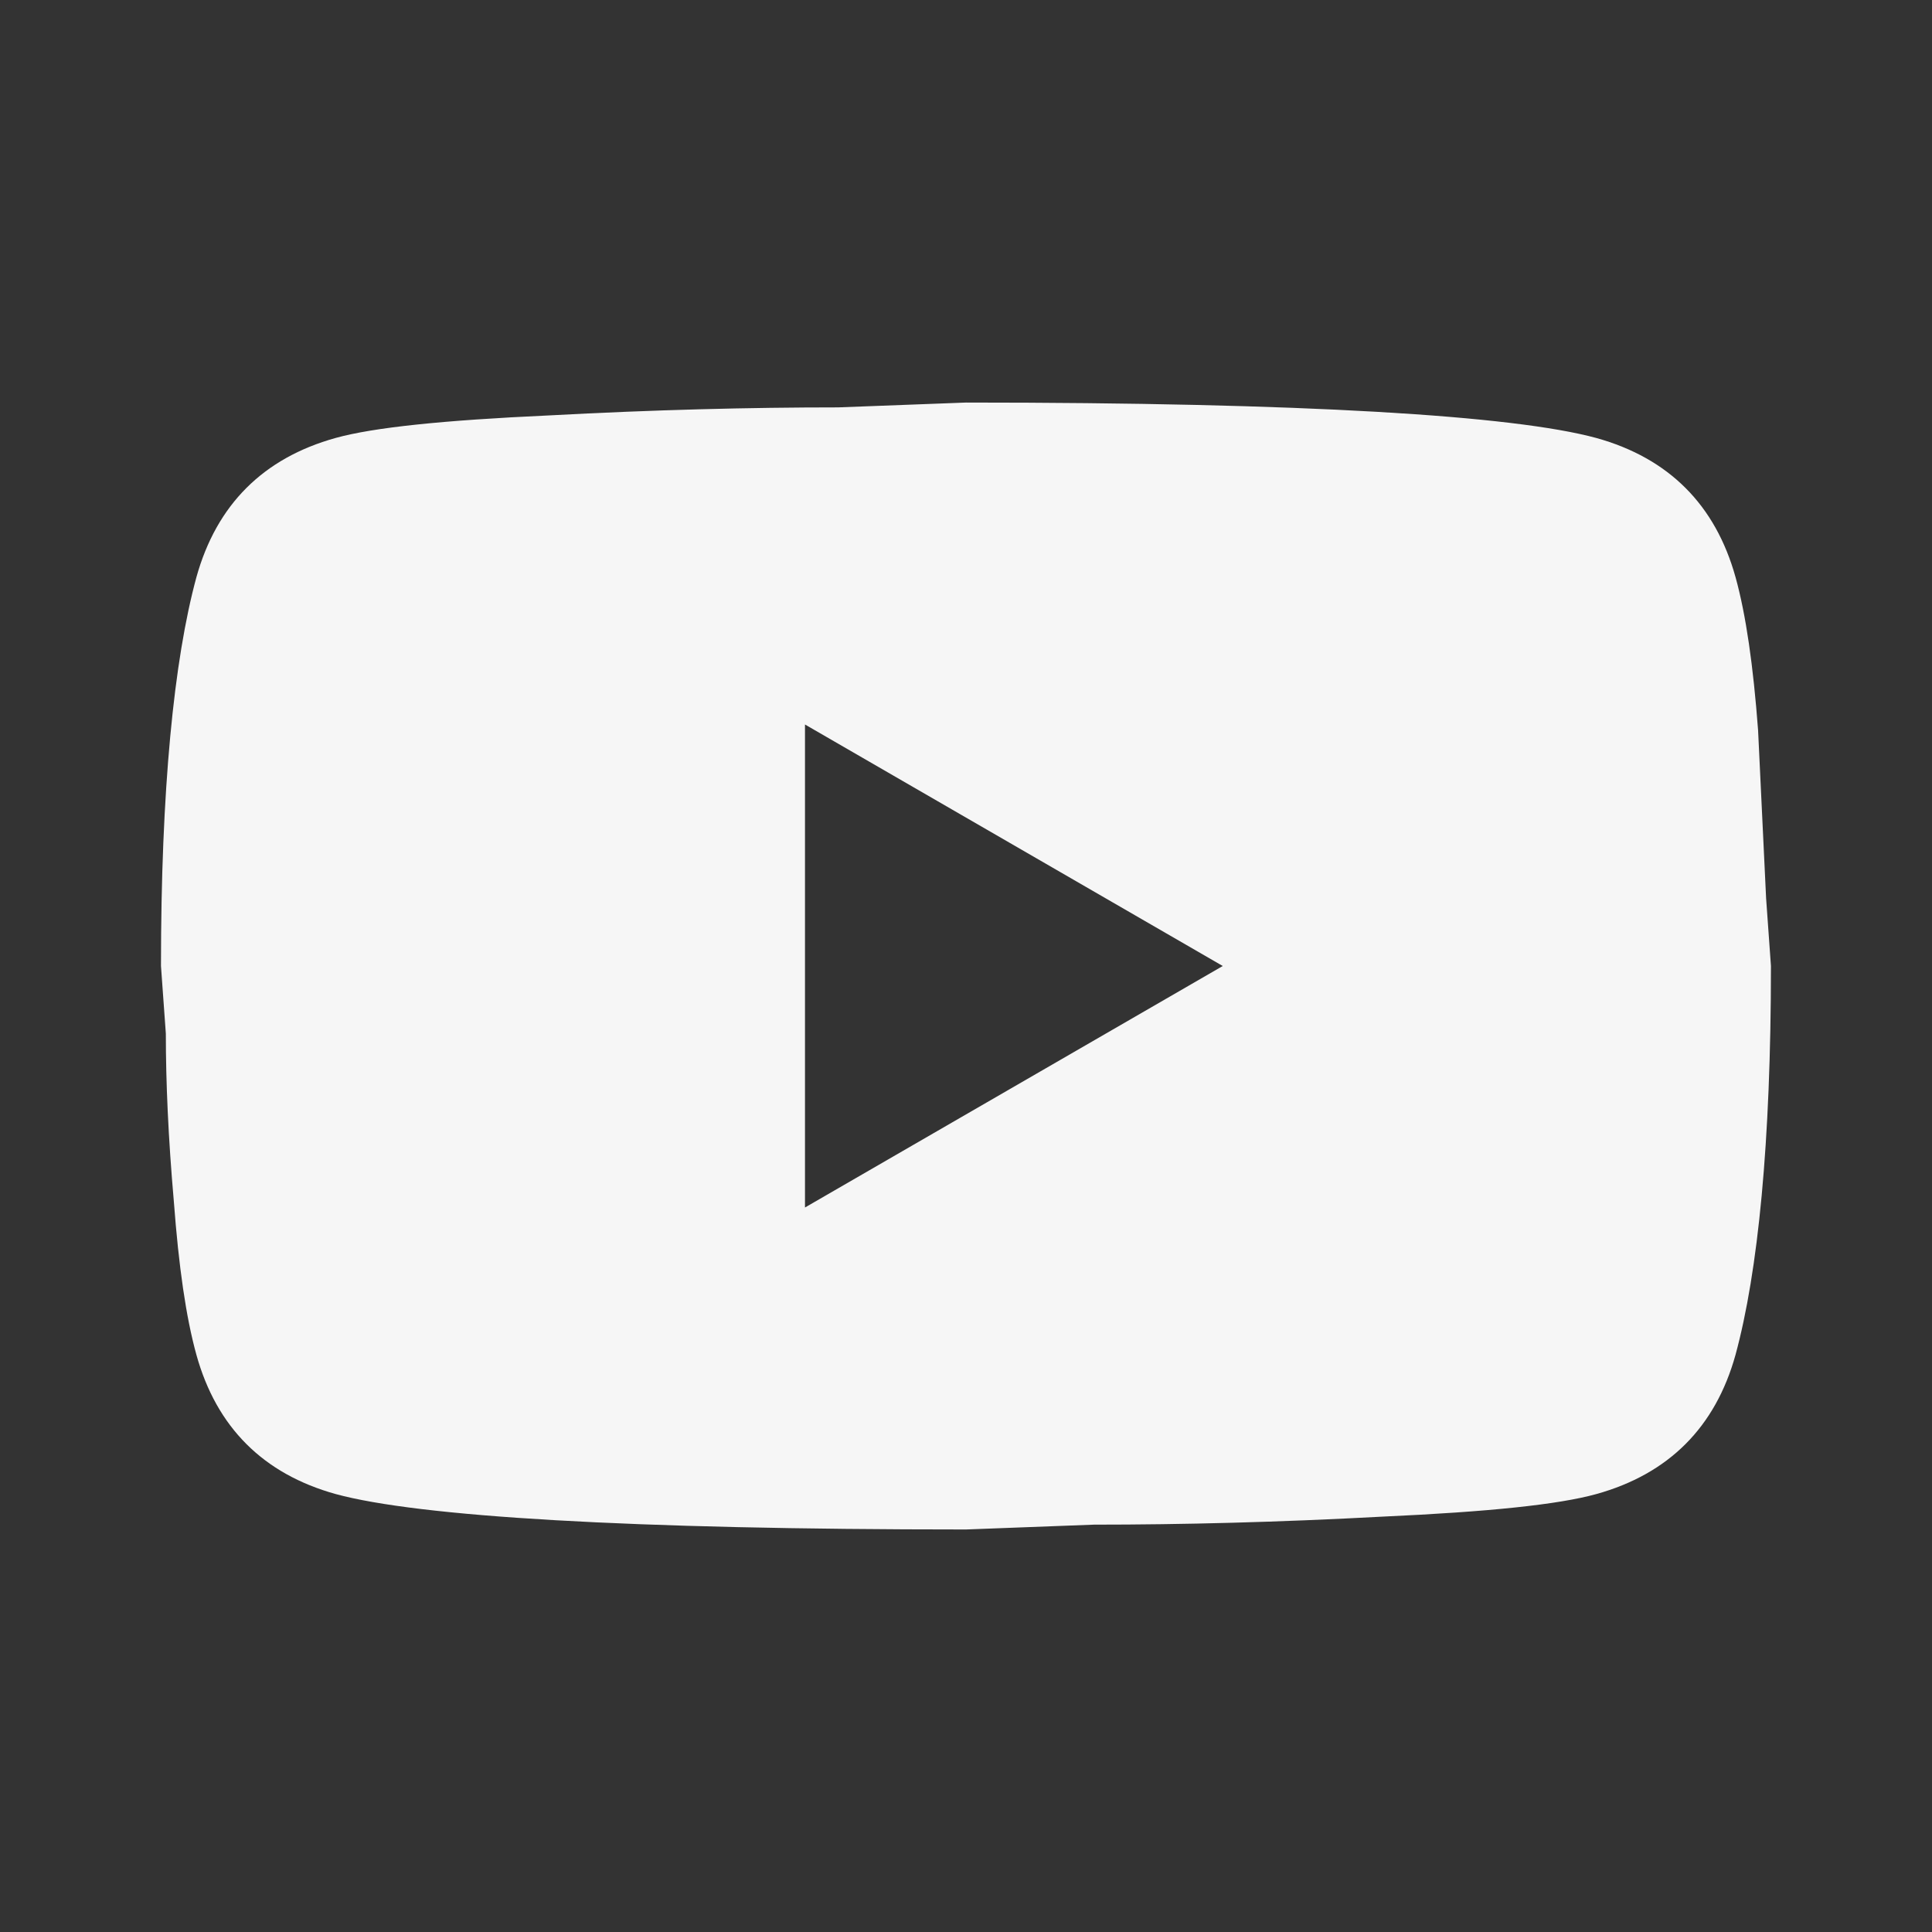 <svg xmlns="http://www.w3.org/2000/svg" width="50" height="50" fill="none" xmlns:v="https://vecta.io/nano"><rect width="100%" height="100%" fill="#333333" stroke="none"/><path d="M20.833 31.25L31.645 25l-10.812-6.25v12.5zm24.083-16.312c.271.979.458 2.292.583 3.958l.208 4.354.125 1.75c0 4.563-.333 7.917-.917 10.063-.521 1.875-1.729 3.083-3.604 3.604-.979.271-2.771.458-5.521.583-2.708.146-5.187.208-7.479.208l-3.312.125c-8.729 0-14.167-.333-16.312-.917-1.875-.521-3.083-1.729-3.604-3.604-.271-.979-.458-2.292-.583-3.958-.146-1.667-.208-3.104-.208-4.354L4.166 25c0-4.562.333-7.917.917-10.062.521-1.875 1.729-3.083 3.604-3.604.979-.271 2.771-.458 5.521-.583 2.708-.146 5.187-.208 7.479-.208L25 10.418c8.729 0 14.167.333 16.312.917 1.875.521 3.083 1.729 3.604 3.604z" fill="#f6f6f6"/></svg>